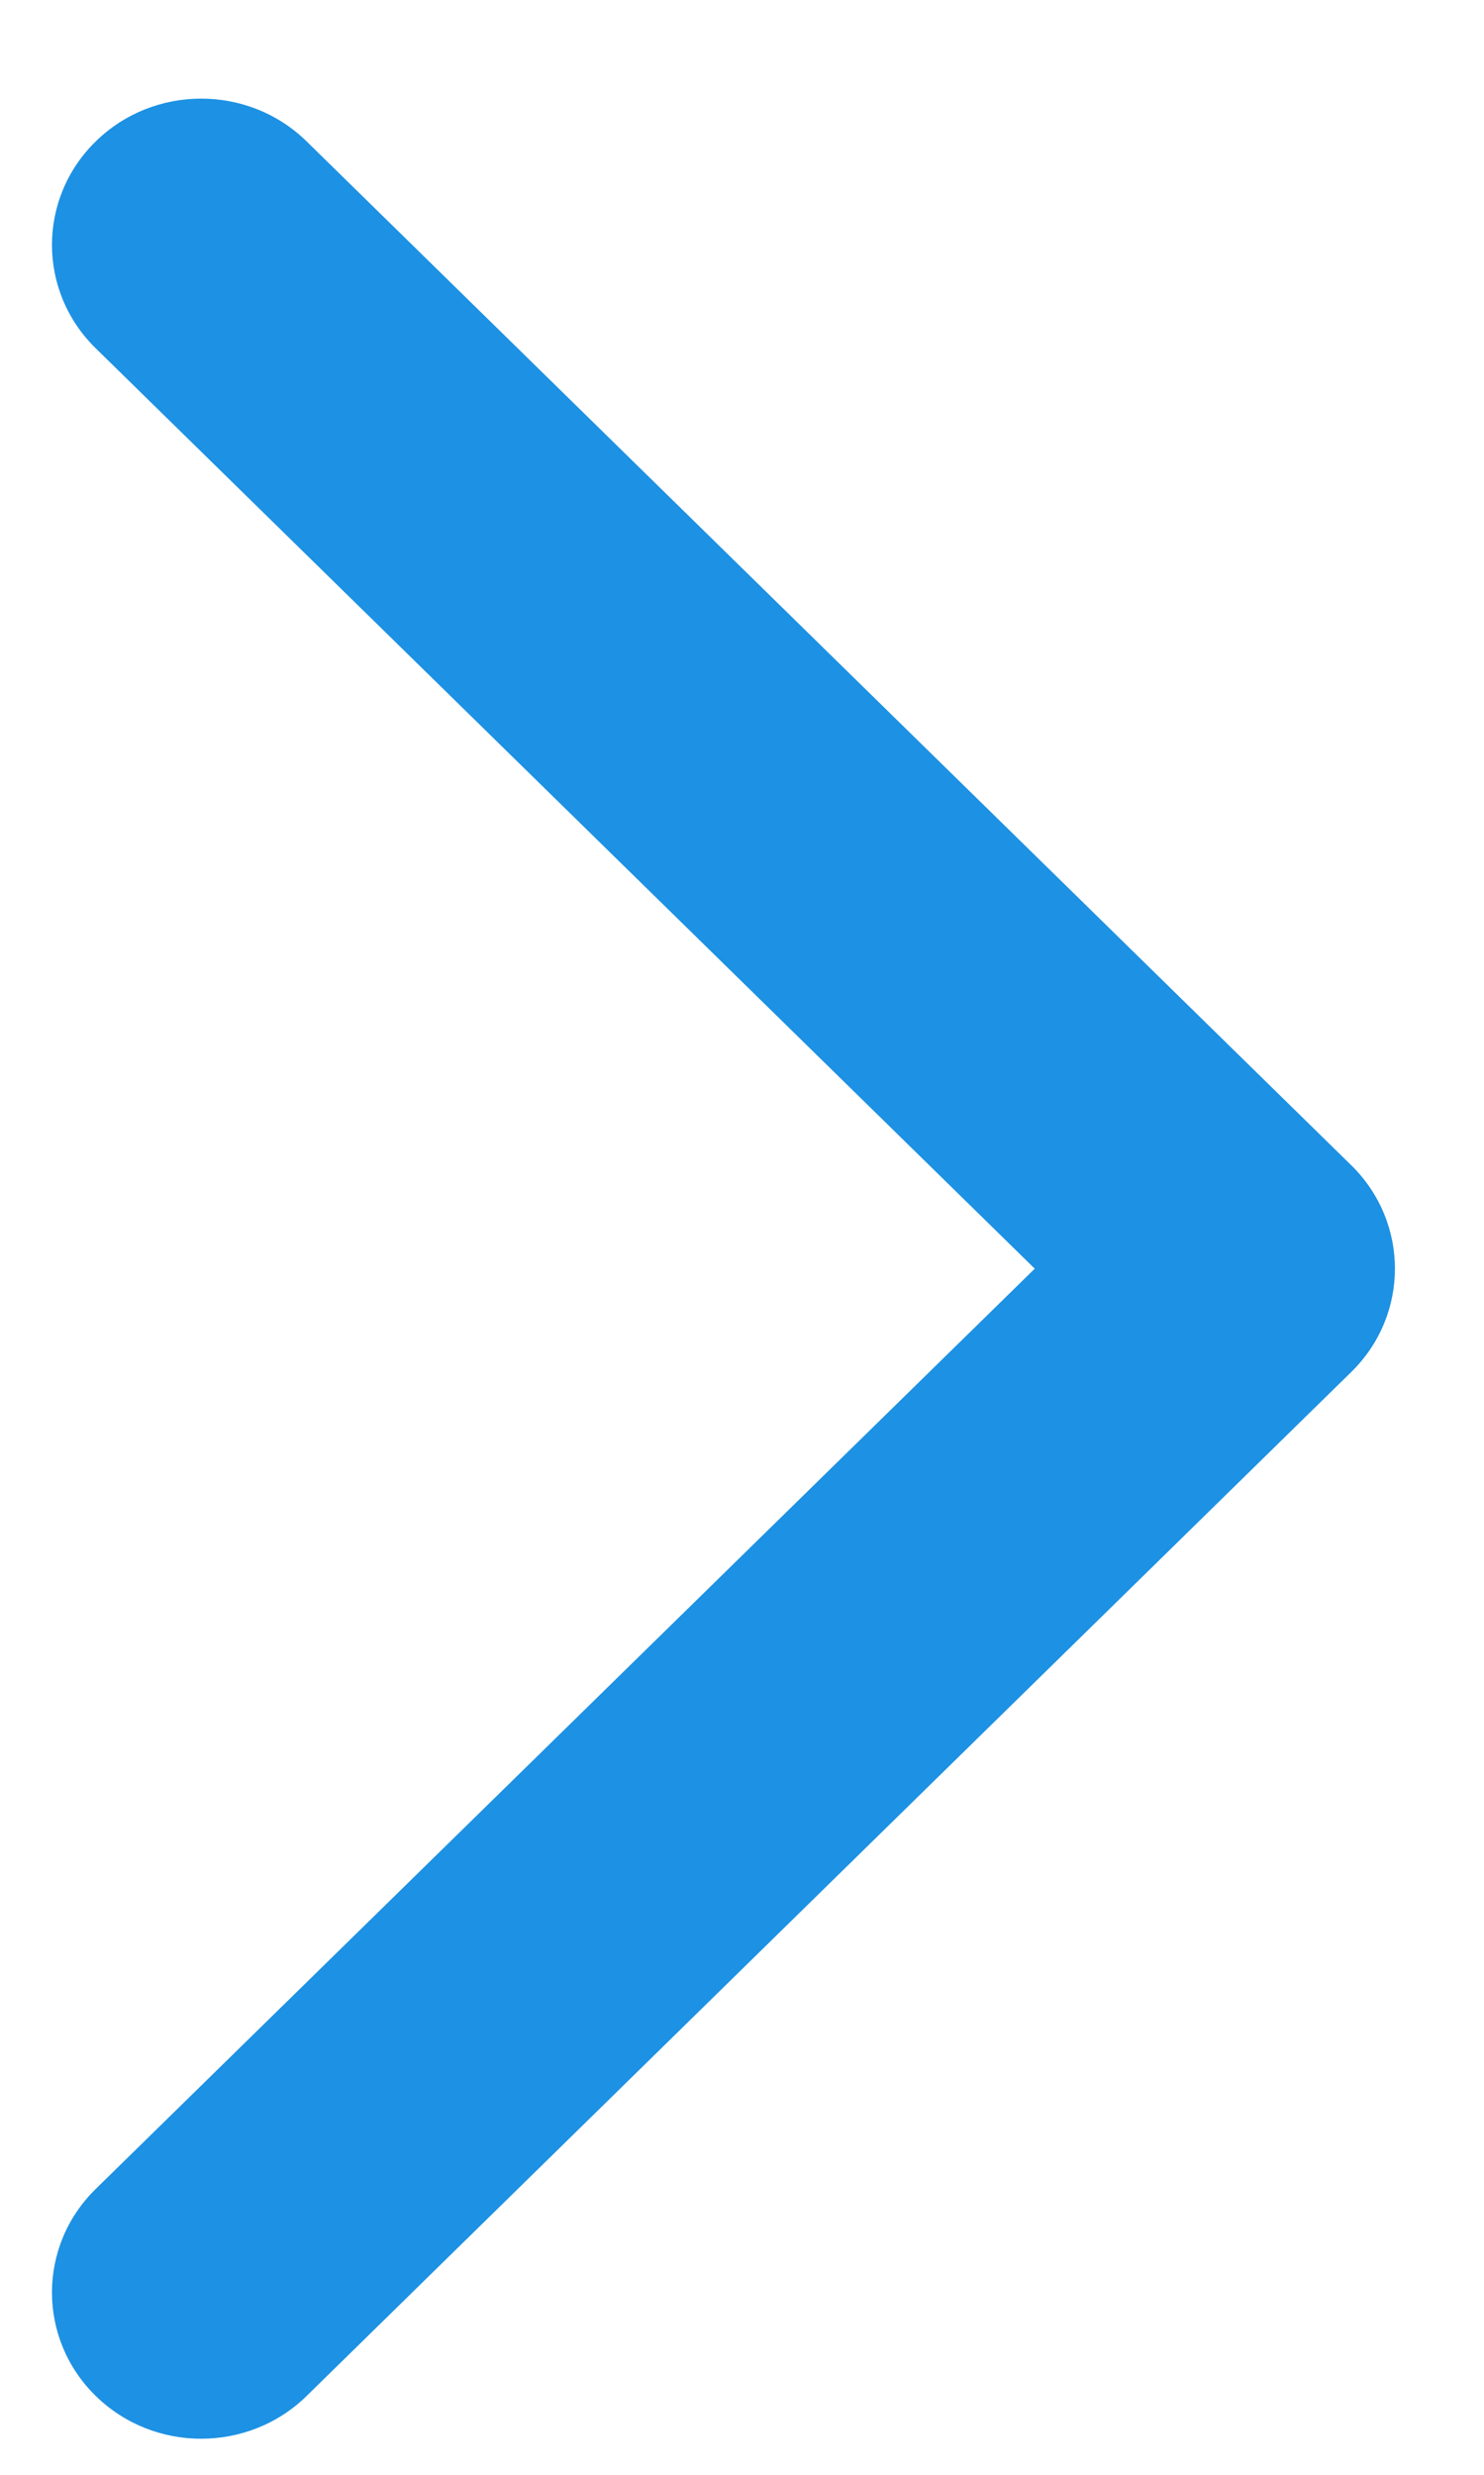 <svg width="15" height="25" viewBox="0 0 15 25" fill="none" xmlns="http://www.w3.org/2000/svg">
<path fill-rule="evenodd" clip-rule="evenodd" d="M0.967 24.203C0.378 23.626 0.378 22.69 0.967 22.113L10.459 12.816L0.967 3.518C0.378 2.941 0.378 2.006 0.967 1.429C1.556 0.852 2.511 0.852 3.1 1.429L13.658 11.771C14.247 12.348 14.247 13.284 13.658 13.86L3.1 24.203C2.511 24.78 1.556 24.78 0.967 24.203Z" fill="#1D91E3"/>
</svg>
